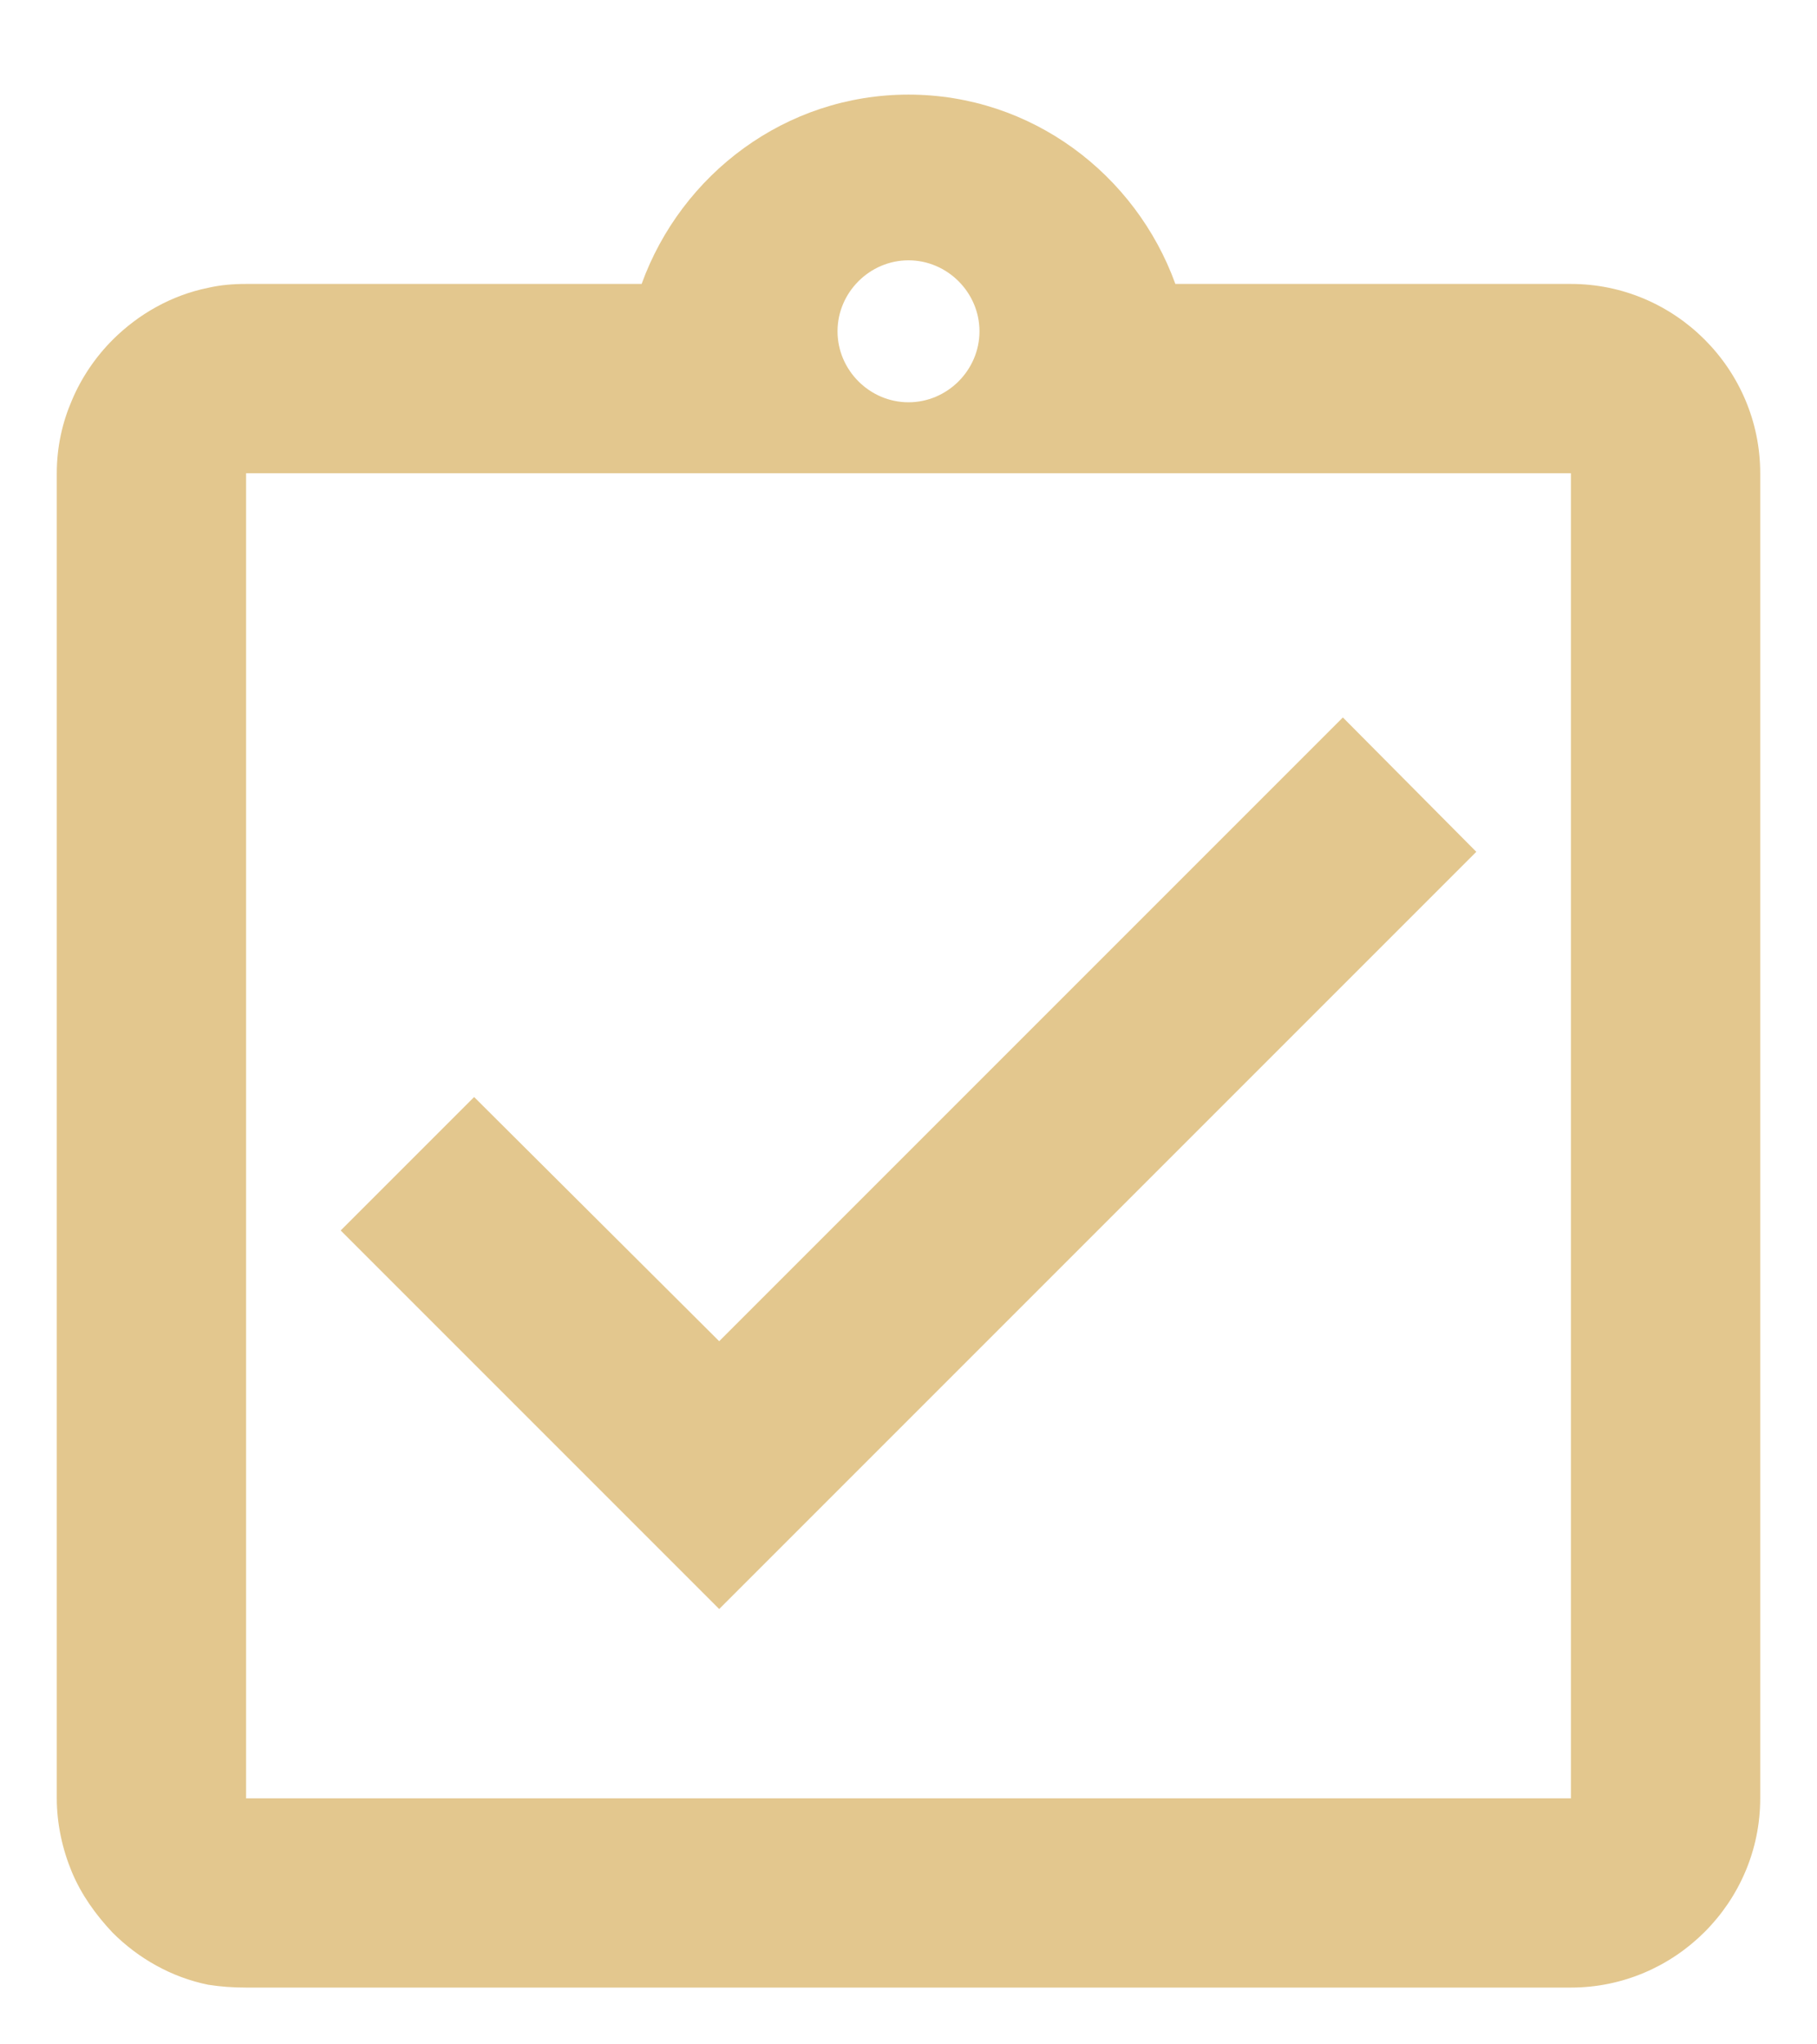<?xml version="1.0" encoding="UTF-8"?> <svg xmlns="http://www.w3.org/2000/svg" width="16" height="18" viewBox="0 0 16 18" fill="none"><path d="M13 7.5L11.825 6.317L6.333 11.809L4.175 9.659L3 10.834L6.333 14.167L13 7.5ZM13.833 2.5H10.35C10 1.534 9.083 0.833 8 0.833C6.917 0.833 6 1.534 5.65 2.5H2.167C2.05 2.5 1.942 2.509 1.833 2.534C1.508 2.6 1.217 2.767 0.992 2.992C0.842 3.142 0.717 3.325 0.633 3.525C0.55 3.717 0.5 3.933 0.5 4.167V15.834C0.5 16.058 0.55 16.284 0.633 16.483C0.717 16.683 0.842 16.858 0.992 17.017C1.217 17.242 1.508 17.409 1.833 17.475C1.942 17.492 2.05 17.5 2.167 17.5H13.833C14.75 17.5 15.5 16.75 15.5 15.834V4.167C15.5 3.25 14.75 2.5 13.833 2.5ZM8 2.292C8.342 2.292 8.625 2.575 8.625 2.917C8.625 3.259 8.342 3.542 8 3.542C7.658 3.542 7.375 3.259 7.375 2.917C7.375 2.575 7.658 2.292 8 2.292ZM13.833 15.834H2.167V4.167H13.833V15.834Z" fill="#E3C78E"></path></svg> 